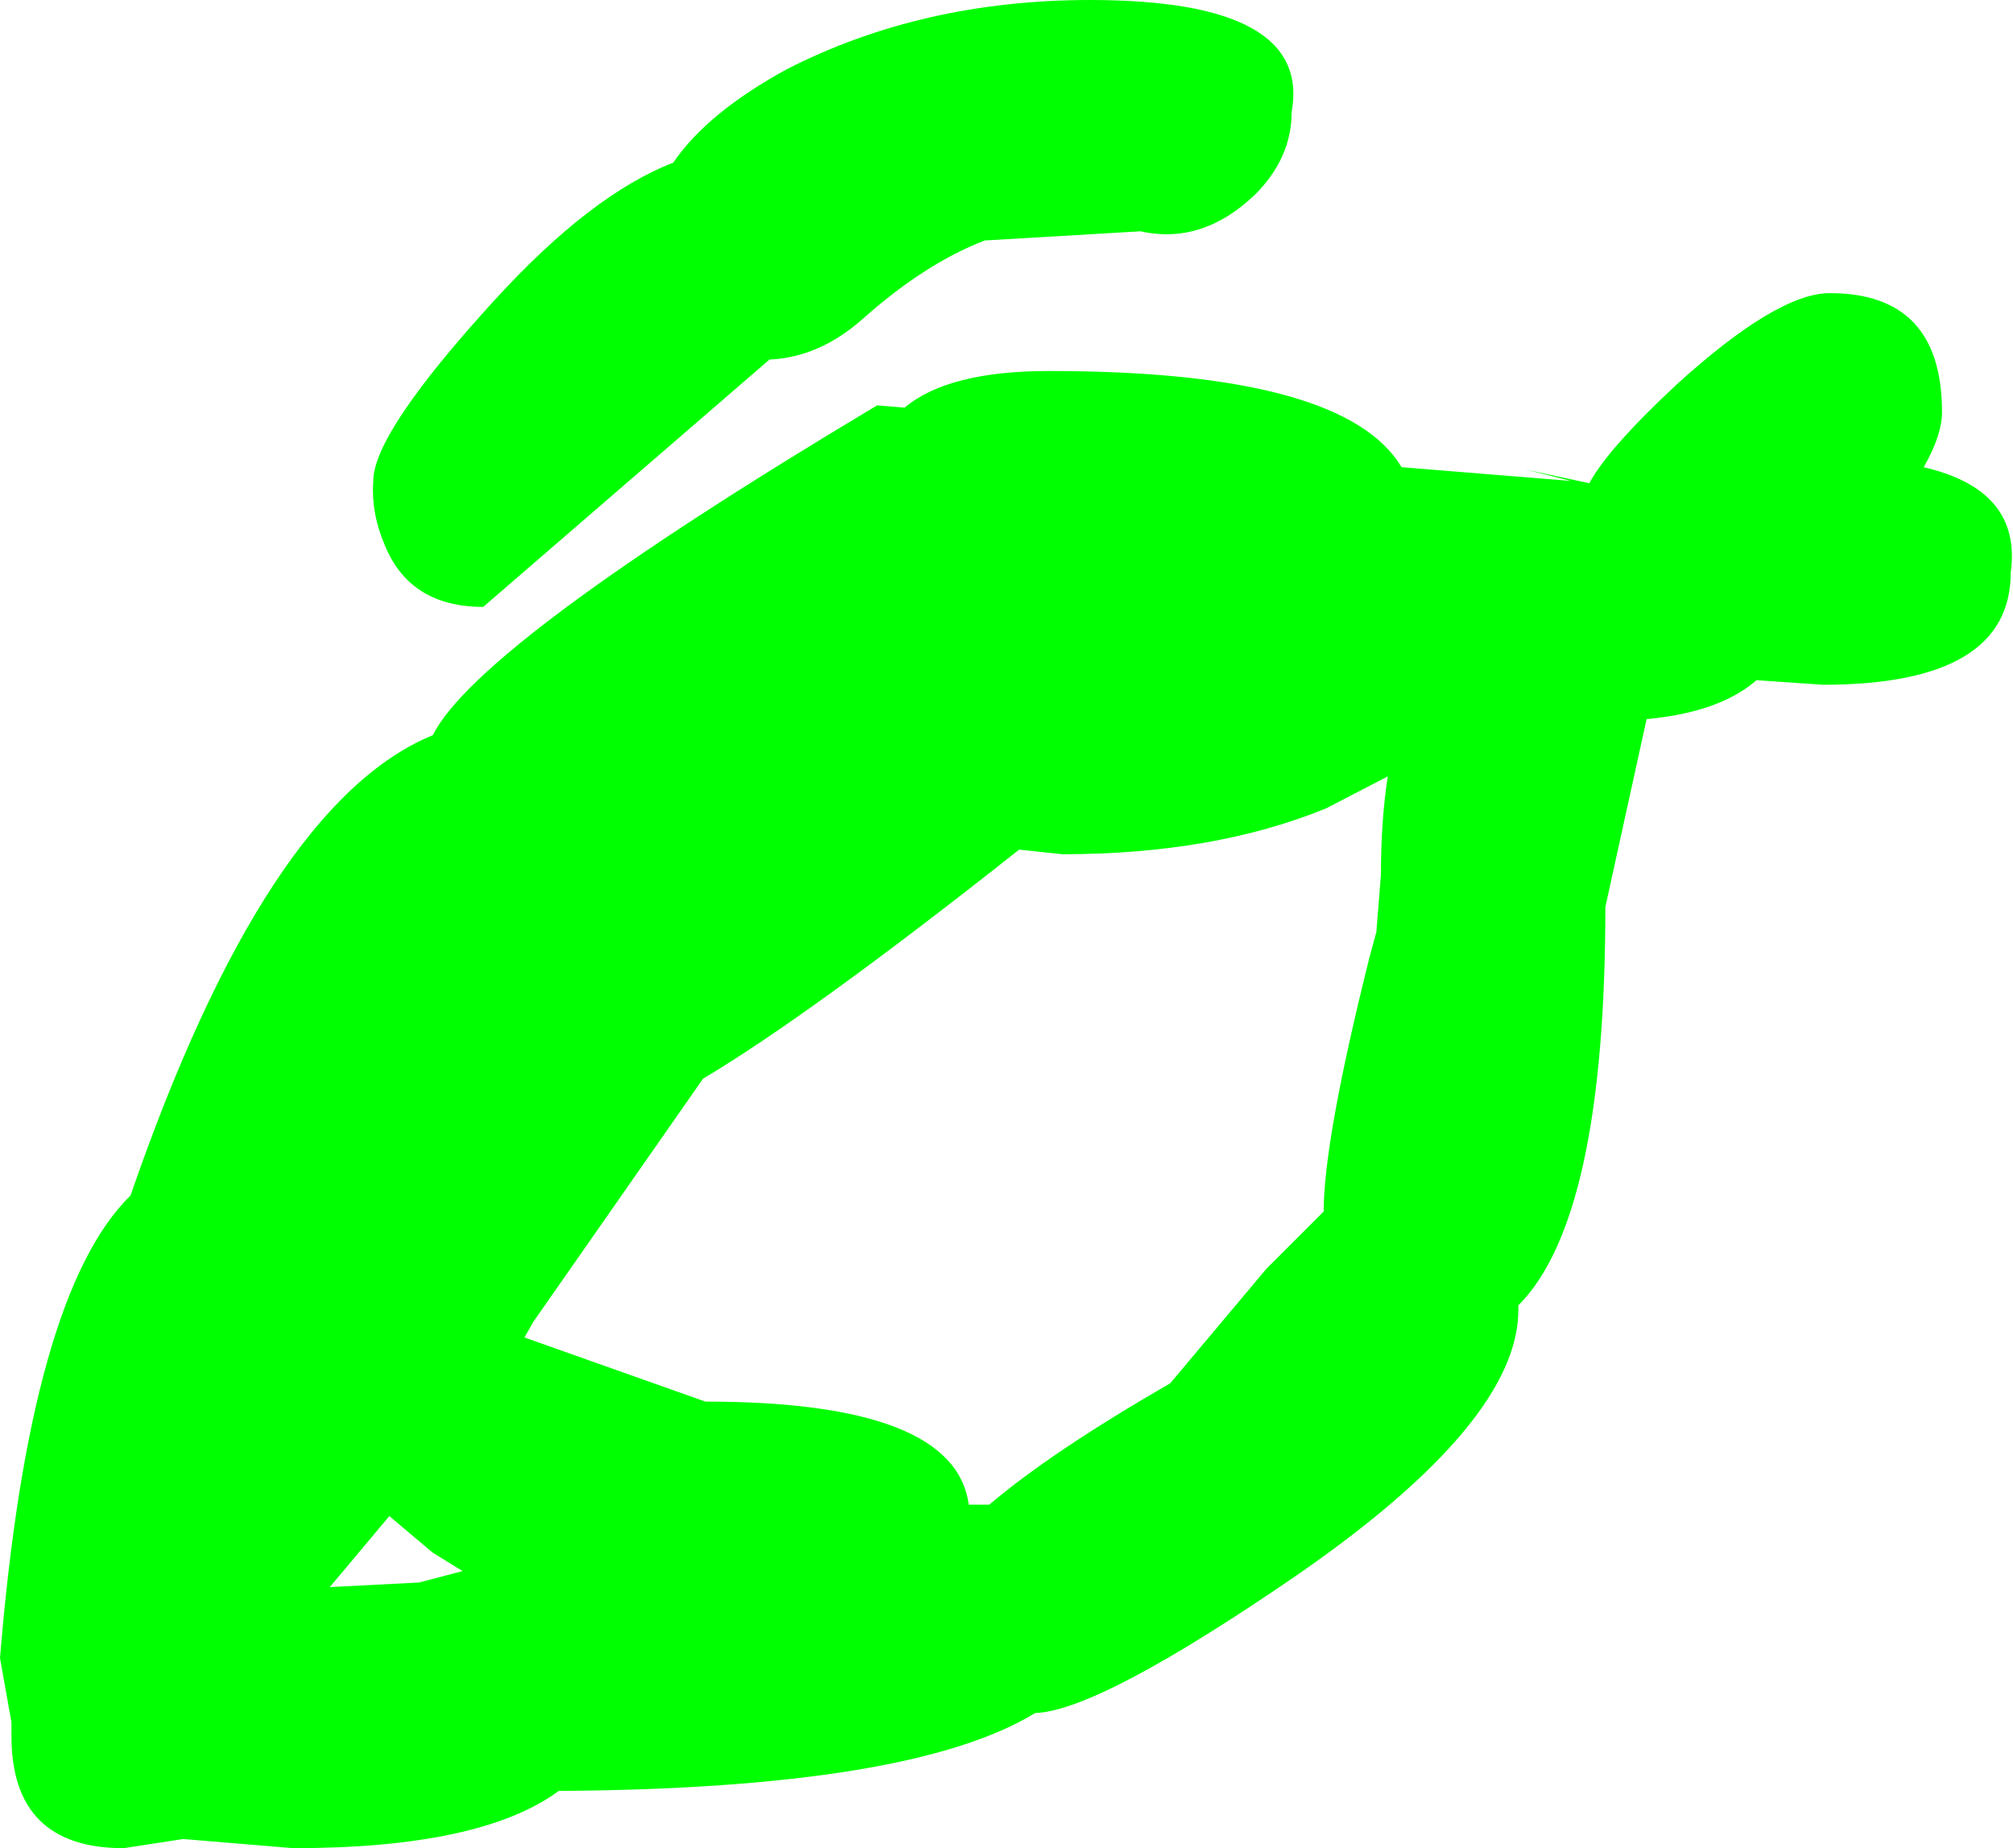 <?xml version="1.0" encoding="UTF-8" standalone="no"?>
<svg xmlns:xlink="http://www.w3.org/1999/xlink" height="40.35px" width="43.95px" xmlns="http://www.w3.org/2000/svg">
  <g transform="matrix(1.0, 0.0, 0.0, 1.0, -16.85, 34.5)">
    <path d="M36.6 -25.6 Q37.55 -26.4 39.75 -26.4 46.2 -26.4 47.45 -24.3 L51.15 -24.0 50.15 -24.25 51.55 -23.95 Q51.95 -24.7 53.45 -26.1 55.65 -28.1 56.8 -28.1 59.25 -28.1 59.25 -25.5 59.25 -25.0 58.85 -24.3 61.0 -23.8 60.75 -22.0 60.75 -19.55 56.65 -19.55 L55.2 -19.65 Q54.4 -18.95 52.8 -18.8 L51.9 -14.7 Q51.9 -7.9 50.0 -6.0 L50.0 -5.9 Q50.0 -3.45 45.15 -0.1 40.85 2.85 39.45 2.9 36.75 4.55 29.05 4.6 27.35 5.85 23.25 5.85 L20.85 5.65 19.55 5.85 Q17.1 5.85 17.1 3.4 L17.1 3.15 17.1 3.1 16.85 1.7 Q17.5 -6.25 19.7 -8.4 22.65 -16.95 26.3 -18.45 27.3 -20.45 36.0 -25.65 L36.6 -25.6 M34.05 -33.0 Q37.0 -34.5 40.65 -34.5 45.5 -34.5 45.05 -32.05 45.05 -31.05 44.25 -30.25 43.1 -29.15 41.75 -29.45 L38.35 -29.25 Q37.05 -28.75 35.7 -27.55 34.75 -26.7 33.65 -26.65 L27.4 -21.25 Q25.8 -21.25 25.25 -22.6 24.95 -23.3 25.0 -24.0 25.0 -25.05 27.65 -27.95 29.75 -30.25 31.55 -30.95 32.3 -32.05 34.05 -33.0 M39.1 -15.95 Q34.55 -12.35 32.2 -10.95 L28.5 -5.65 28.3 -5.3 32.25 -3.9 Q37.7 -3.9 38.0 -1.65 L38.2 -1.65 38.45 -1.65 Q39.8 -2.8 42.4 -4.3 L44.5 -6.8 45.75 -8.05 Q45.75 -9.6 46.75 -13.6 L46.9 -14.15 47.0 -15.4 Q47.0 -16.6 47.15 -17.55 L45.8 -16.85 Q43.35 -15.85 40.05 -15.85 L39.1 -15.95 M25.35 -1.4 L24.05 0.15 26.0 0.05 26.95 -0.2 26.3 -0.6 25.35 -1.4" fill="#00ff00" fill-rule="evenodd" stroke="none"/>
  </g>
</svg>
